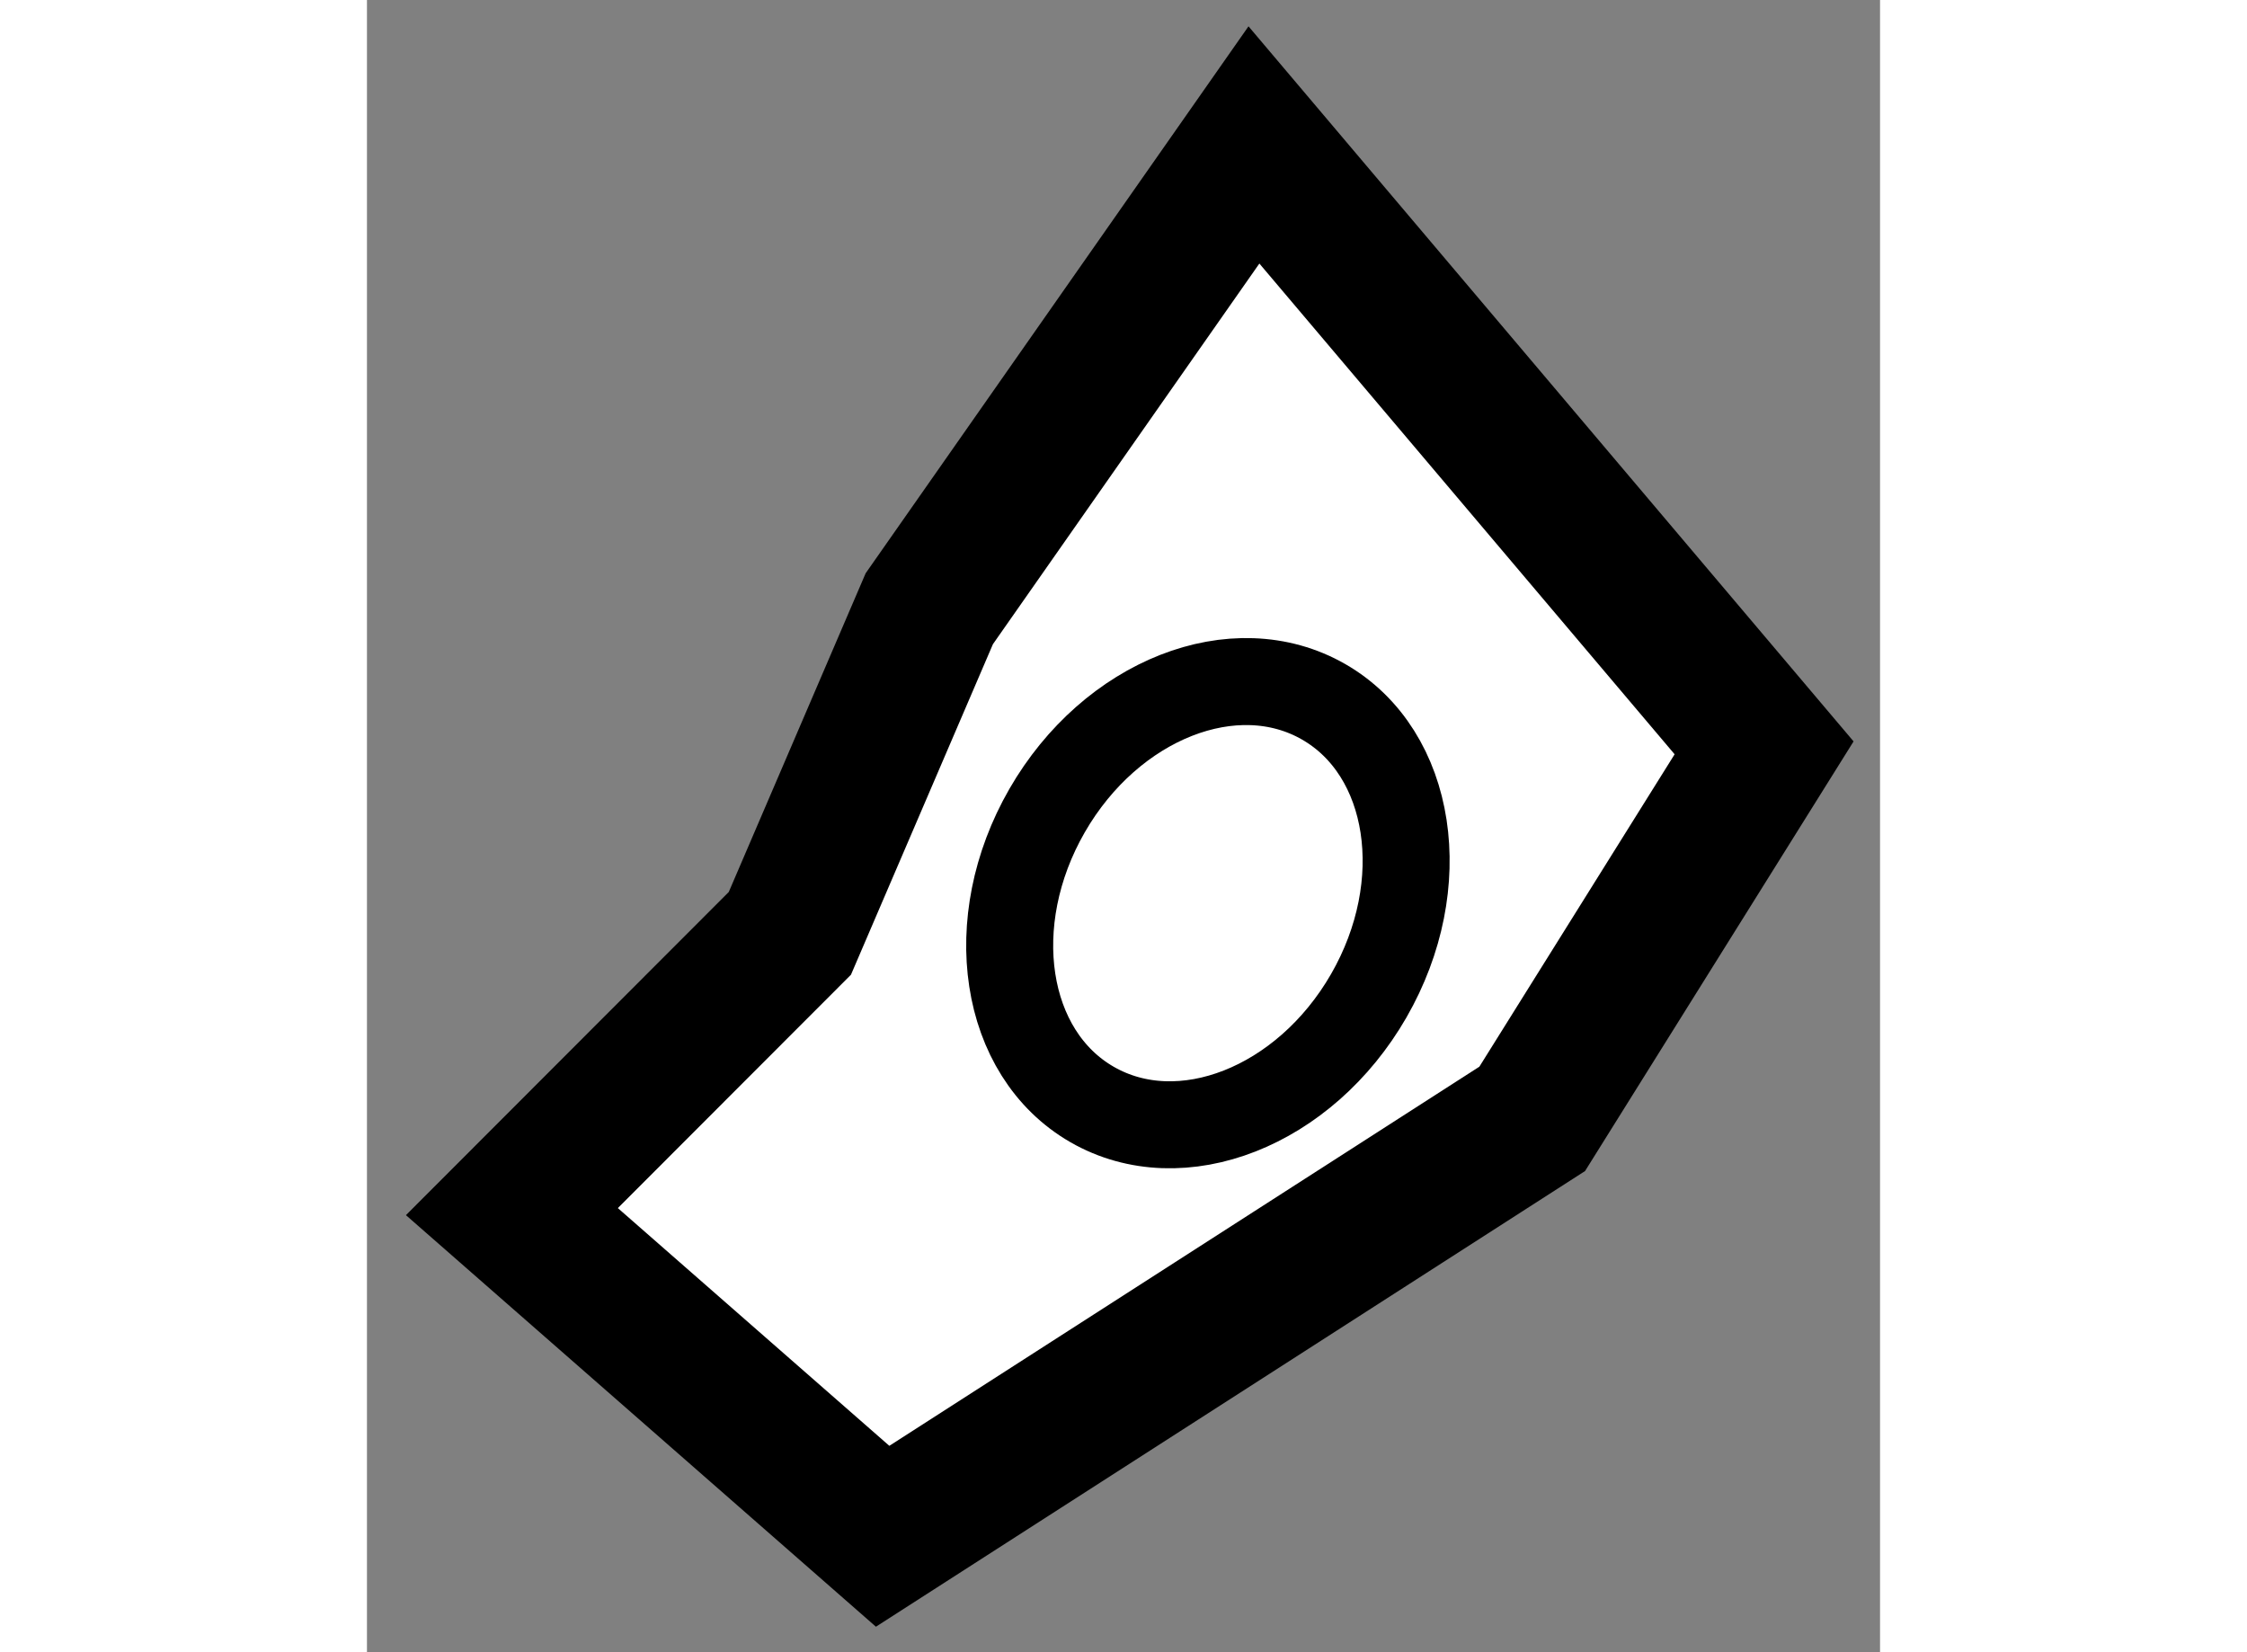 <?xml version="1.0" encoding="utf-8"?>
<!-- Generator: Adobe Illustrator 15.1.0, SVG Export Plug-In . SVG Version: 6.00 Build 0)  -->
<!DOCTYPE svg PUBLIC "-//W3C//DTD SVG 1.1//EN" "http://www.w3.org/Graphics/SVG/1.1/DTD/svg11.dtd">
<svg version="1.1" xmlns="http://www.w3.org/2000/svg" xmlns:xlink="http://www.w3.org/1999/xlink" x="0px" y="0px" width="244.8px"
	 height="180px" viewBox="117.39 40.604 5.22 5.7" enable-background="new 0 0 244.8 180" xml:space="preserve">
	
<rect x="117.39" y="40.604" width="5.22" height="5.7" fill="#808080" stroke="none"/>
	
<g><polygon fill="#FFFFFF" stroke="#000000" stroke-width="0.5" points="120.45,41.104 122.21,43.184 121.41,44.464 119.169,45.904 
			117.89,44.784 118.849,43.824 119.33,42.704 		"></polygon><ellipse transform="matrix(0.867 0.499 -0.499 0.867 37.789 -54.161)" fill="none" stroke="#000000" stroke-width="0.3" cx="120.289" cy="43.664" rx="0.64" ry="0.801"></ellipse></g>


</svg>